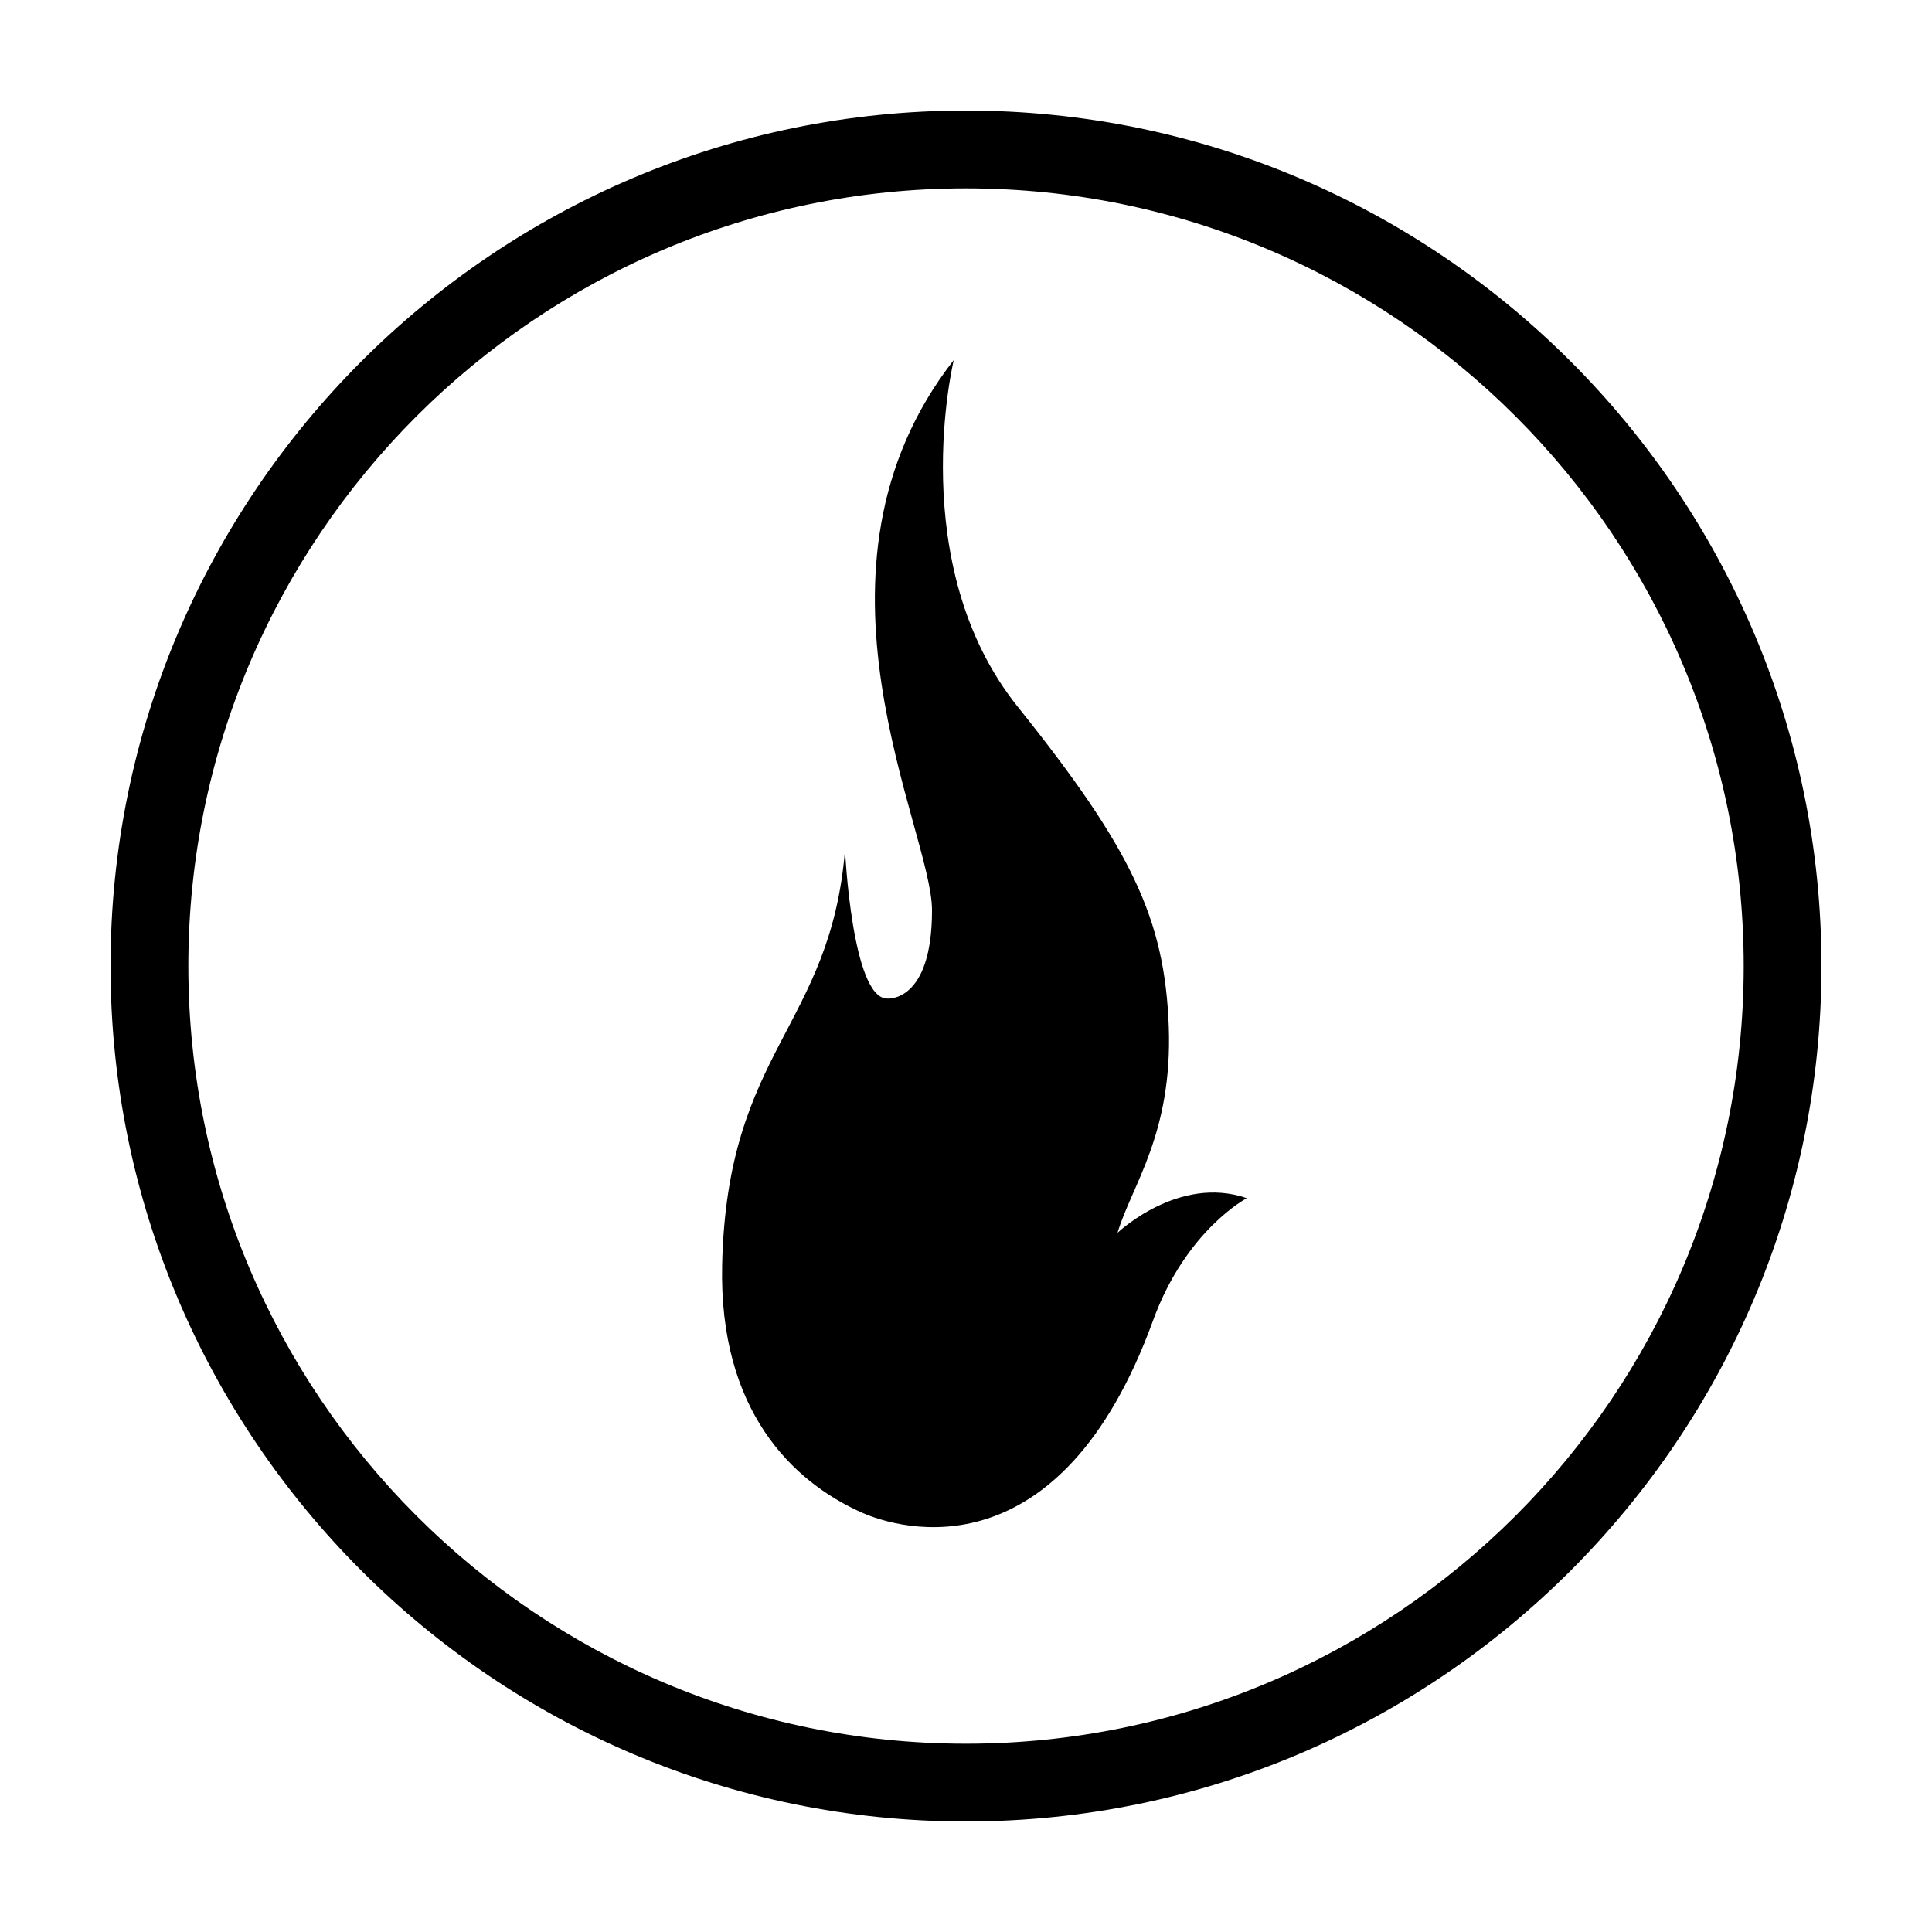 <?xml version="1.0" encoding="UTF-8"?>
<!-- Uploaded to: ICON Repo, www.iconrepo.com, Generator: ICON Repo Mixer Tools -->
<svg fill="#000000" width="800px" height="800px" version="1.1" viewBox="144 144 512 512" xmlns="http://www.w3.org/2000/svg">
 <g>
  <path d="m440.16 470.7c3.738-12.555 14.59-26.117 13.578-54.598-1.031-28.492-9.84-47.141-40.023-84.793-30.172-37.645-16.953-91.898-16.953-91.898-43.41 55.617-5.769 124.46-5.769 145.83 0 24.582-11.871 23.391-11.871 23.391-9.332 0-11.184-39.344-11.184-39.344-3.91 47.148-31.262 52.926-32.562 109.88-0.887 38.699 18.633 57.398 36.797 65.586 10.555 4.758 52.809 16.742 77.41-50.836 8.715-23.957 24.836-32.391 24.836-32.391-18.059-6.262-34.258 9.176-34.258 9.176z"/>
  <path d="m400 173.29c-125.01 0-226.71 101.7-226.71 226.71s101.7 226.71 226.71 226.71 226.71-101.7 226.71-226.71c-0.004-125.01-101.71-226.71-226.71-226.71zm0 432.81c-113.64 0-206.09-92.457-206.09-206.09 0-113.64 92.453-206.09 206.09-206.09 113.64 0 206.1 92.453 206.1 206.09 0 113.64-92.453 206.09-206.1 206.09z"/>
 </g>
</svg>